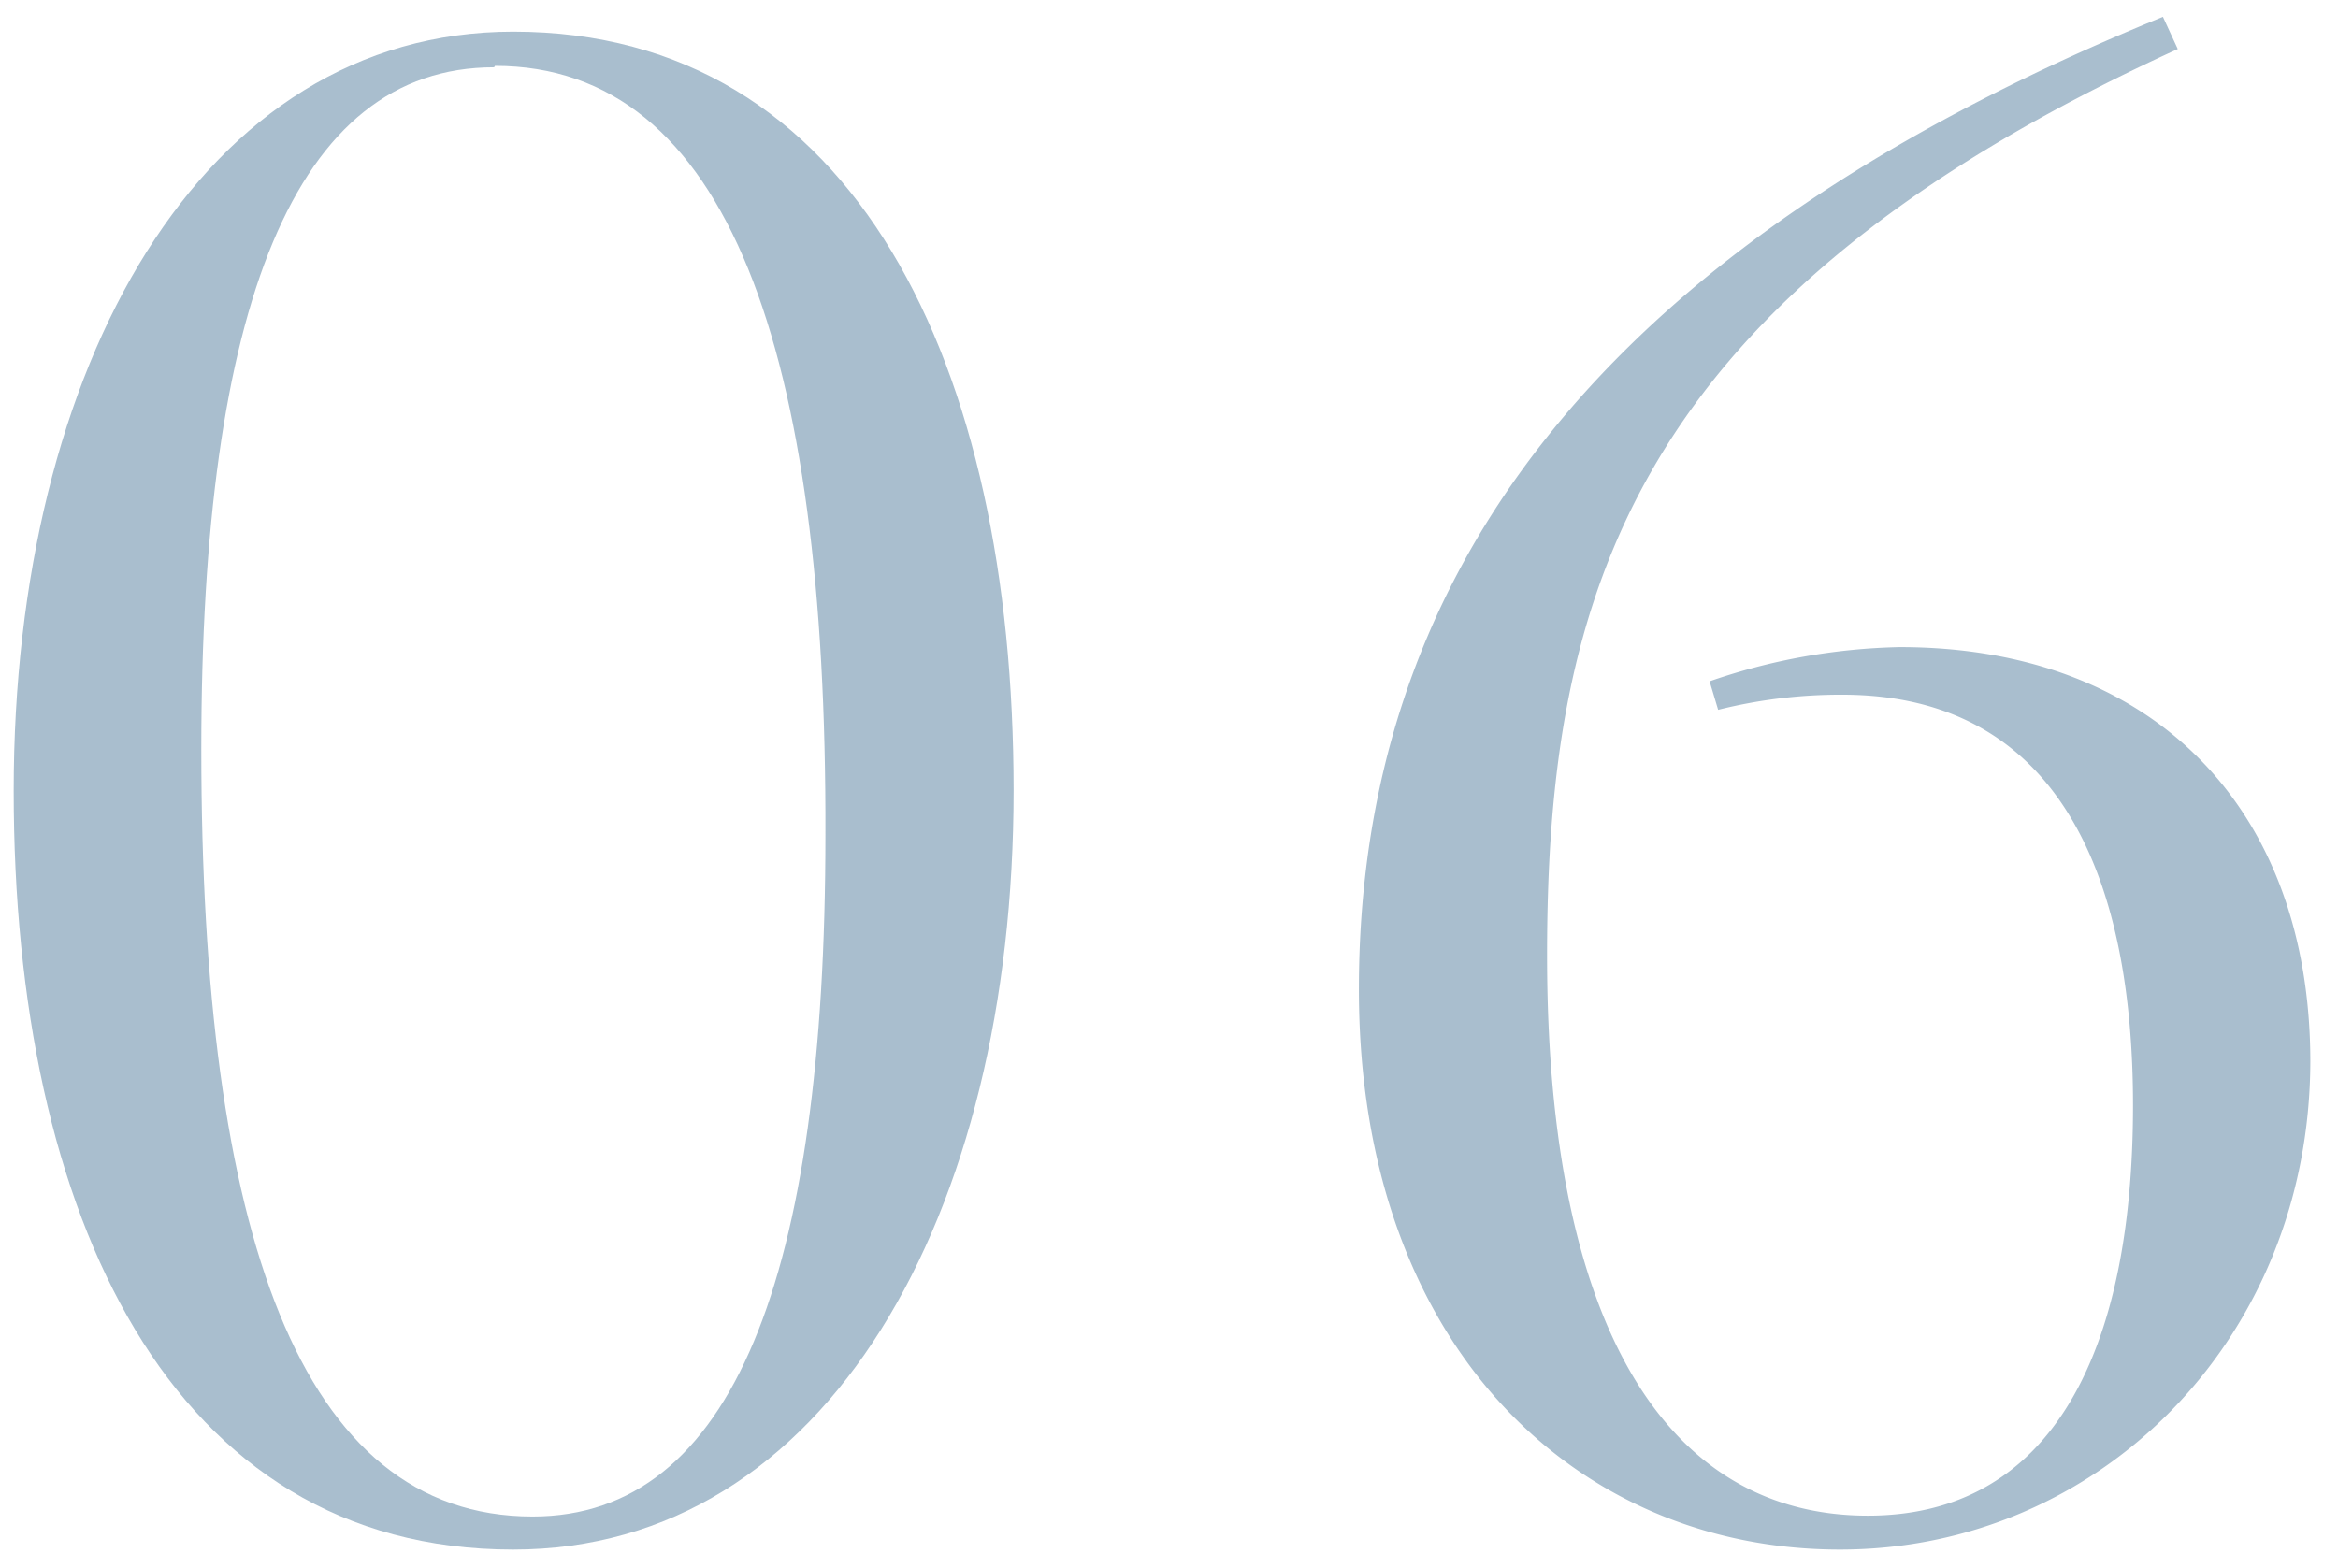 <svg xmlns="http://www.w3.org/2000/svg" viewBox="0 0 82 55"><defs><style>.cls-1{fill:#a9bece;}.cls-2{fill:none;opacity:0.27;}</style></defs><title>no6</title><g id="レイヤー_2" data-name="レイヤー 2"><g id="contents"><path class="cls-1" d="M18,54.36C6,54.36.48,42.66.48,27.74S7.08,1.11,18,1.11c12,0,17.55,11.7,17.55,26.62S29,54.36,18,54.36Zm-.67-52c-7,0-10.27,8.4-10.27,23.92,0,16.95,3.45,26.92,11.62,26.92,7,0,10.27-8.4,10.27-23.92C29,12.29,25.53,2.31,17.36,2.31Z"/><path class="cls-1" d="M64.53,54.36c-9.22,0-16.87-7.12-16.87-19.65,0-14,7.8-25.8,28.2-34.12l.52,1.13c-19.2,8.77-22.12,19.2-22.12,31.8,0,13.13,4.27,19.65,11.25,19.65,6.38,0,9.3-5.62,9.3-14.4,0-7.8-2.48-14.4-10.2-14.4a17.67,17.67,0,0,0-4.35.53l-.3-1a21.66,21.66,0,0,1,6.67-1.2c8.92,0,14.4,5.7,14.4,14.55C81,47,73.61,54.36,64.53,54.36Z"/><rect class="cls-2" width="82" height="55"/></g></g></svg>